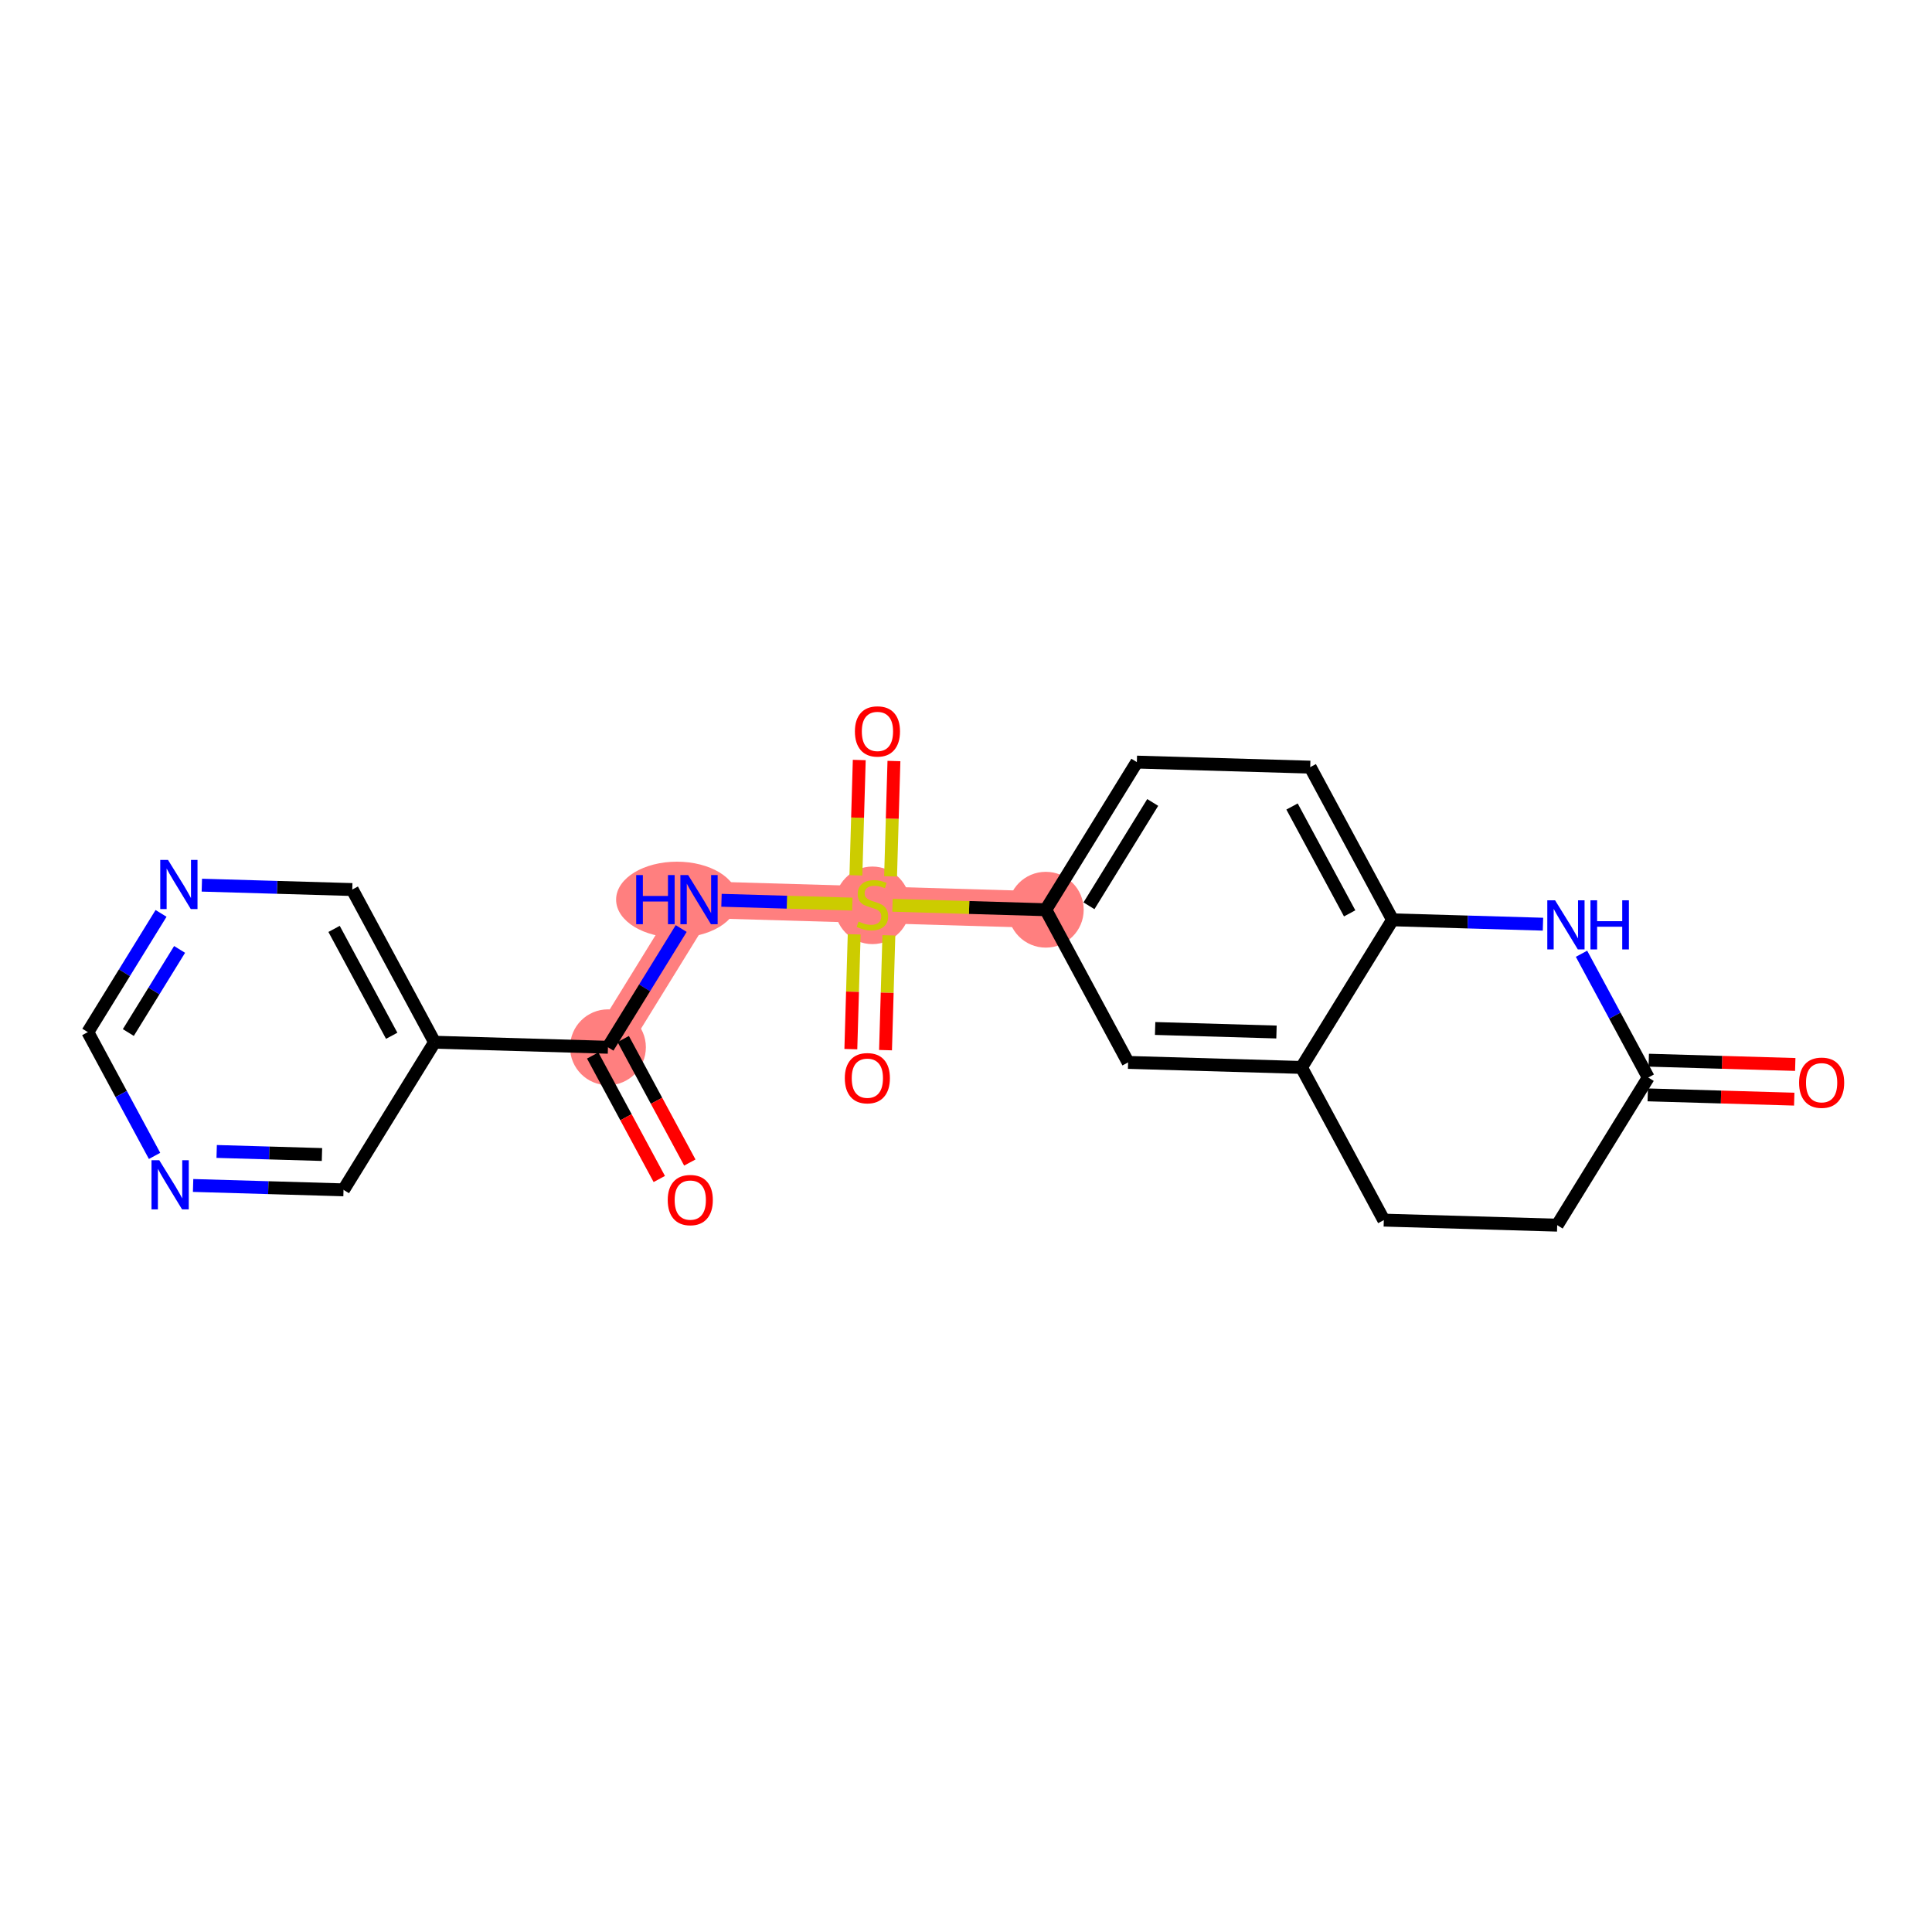 <?xml version='1.0' encoding='iso-8859-1'?>
<svg version='1.1' baseProfile='full'
              xmlns='http://www.w3.org/2000/svg'
                      xmlns:rdkit='http://www.rdkit.org/xml'
                      xmlns:xlink='http://www.w3.org/1999/xlink'
                  xml:space='preserve'
width='300px' height='300px' viewBox='0 0 300 300'>
<!-- END OF HEADER -->
<rect style='opacity:1.0;fill:#FFFFFF;stroke:none' width='300' height='300' x='0' y='0'> </rect>
<rect style='opacity:1.0;fill:#FFFFFF;stroke:none' width='300' height='300' x='0' y='0'> </rect>
<path d='M 162.389,141.262 L 135.467,140.478' style='fill:none;fill-rule:evenodd;stroke:#FF7F7F;stroke-width:5.7px;stroke-linecap:butt;stroke-linejoin:miter;stroke-opacity:1' />
<path d='M 135.467,140.478 L 108.544,139.695' style='fill:none;fill-rule:evenodd;stroke:#FF7F7F;stroke-width:5.7px;stroke-linecap:butt;stroke-linejoin:miter;stroke-opacity:1' />
<path d='M 108.544,139.695 L 94.404,162.619' style='fill:none;fill-rule:evenodd;stroke:#FF7F7F;stroke-width:5.7px;stroke-linecap:butt;stroke-linejoin:miter;stroke-opacity:1' />
<ellipse cx='162.389' cy='141.262' rx='5.387' ry='5.387'  style='fill:#FF7F7F;fill-rule:evenodd;stroke:#FF7F7F;stroke-width:1.0px;stroke-linecap:butt;stroke-linejoin:miter;stroke-opacity:1' />
<ellipse cx='135.467' cy='140.58' rx='5.387' ry='5.523'  style='fill:#FF7F7F;fill-rule:evenodd;stroke:#FF7F7F;stroke-width:1.0px;stroke-linecap:butt;stroke-linejoin:miter;stroke-opacity:1' />
<ellipse cx='105.113' cy='139.695' rx='8.944' ry='5.394'  style='fill:#FF7F7F;fill-rule:evenodd;stroke:#FF7F7F;stroke-width:1.0px;stroke-linecap:butt;stroke-linejoin:miter;stroke-opacity:1' />
<ellipse cx='94.404' cy='162.619' rx='5.387' ry='5.387'  style='fill:#FF7F7F;fill-rule:evenodd;stroke:#FF7F7F;stroke-width:1.0px;stroke-linecap:butt;stroke-linejoin:miter;stroke-opacity:1' />
<path class='bond-0 atom-0 atom-1' d='M 278.766,165.289 L 267.392,164.958' style='fill:none;fill-rule:evenodd;stroke:#FF0000;stroke-width:2.0px;stroke-linecap:butt;stroke-linejoin:miter;stroke-opacity:1' />
<path class='bond-0 atom-0 atom-1' d='M 267.392,164.958 L 256.018,164.627' style='fill:none;fill-rule:evenodd;stroke:#000000;stroke-width:2.0px;stroke-linecap:butt;stroke-linejoin:miter;stroke-opacity:1' />
<path class='bond-0 atom-0 atom-1' d='M 278.609,170.674 L 267.235,170.343' style='fill:none;fill-rule:evenodd;stroke:#FF0000;stroke-width:2.0px;stroke-linecap:butt;stroke-linejoin:miter;stroke-opacity:1' />
<path class='bond-0 atom-0 atom-1' d='M 267.235,170.343 L 255.861,170.012' style='fill:none;fill-rule:evenodd;stroke:#000000;stroke-width:2.0px;stroke-linecap:butt;stroke-linejoin:miter;stroke-opacity:1' />
<path class='bond-1 atom-1 atom-2' d='M 255.94,167.319 L 241.8,190.243' style='fill:none;fill-rule:evenodd;stroke:#000000;stroke-width:2.0px;stroke-linecap:butt;stroke-linejoin:miter;stroke-opacity:1' />
<path class='bond-22 atom-22 atom-1' d='M 245.576,148.099 L 250.758,157.709' style='fill:none;fill-rule:evenodd;stroke:#0000FF;stroke-width:2.0px;stroke-linecap:butt;stroke-linejoin:miter;stroke-opacity:1' />
<path class='bond-22 atom-22 atom-1' d='M 250.758,157.709 L 255.94,167.319' style='fill:none;fill-rule:evenodd;stroke:#000000;stroke-width:2.0px;stroke-linecap:butt;stroke-linejoin:miter;stroke-opacity:1' />
<path class='bond-2 atom-2 atom-3' d='M 241.8,190.243 L 214.877,189.46' style='fill:none;fill-rule:evenodd;stroke:#000000;stroke-width:2.0px;stroke-linecap:butt;stroke-linejoin:miter;stroke-opacity:1' />
<path class='bond-3 atom-3 atom-4' d='M 214.877,189.46 L 202.094,165.752' style='fill:none;fill-rule:evenodd;stroke:#000000;stroke-width:2.0px;stroke-linecap:butt;stroke-linejoin:miter;stroke-opacity:1' />
<path class='bond-4 atom-4 atom-5' d='M 202.094,165.752 L 175.172,164.969' style='fill:none;fill-rule:evenodd;stroke:#000000;stroke-width:2.0px;stroke-linecap:butt;stroke-linejoin:miter;stroke-opacity:1' />
<path class='bond-4 atom-4 atom-5' d='M 198.213,160.25 L 179.367,159.702' style='fill:none;fill-rule:evenodd;stroke:#000000;stroke-width:2.0px;stroke-linecap:butt;stroke-linejoin:miter;stroke-opacity:1' />
<path class='bond-23 atom-21 atom-4' d='M 216.234,142.829 L 202.094,165.752' style='fill:none;fill-rule:evenodd;stroke:#000000;stroke-width:2.0px;stroke-linecap:butt;stroke-linejoin:miter;stroke-opacity:1' />
<path class='bond-5 atom-5 atom-6' d='M 175.172,164.969 L 162.389,141.262' style='fill:none;fill-rule:evenodd;stroke:#000000;stroke-width:2.0px;stroke-linecap:butt;stroke-linejoin:miter;stroke-opacity:1' />
<path class='bond-6 atom-6 atom-7' d='M 162.389,141.262 L 150.487,140.915' style='fill:none;fill-rule:evenodd;stroke:#000000;stroke-width:2.0px;stroke-linecap:butt;stroke-linejoin:miter;stroke-opacity:1' />
<path class='bond-6 atom-6 atom-7' d='M 150.487,140.915 L 138.585,140.569' style='fill:none;fill-rule:evenodd;stroke:#CCCC00;stroke-width:2.0px;stroke-linecap:butt;stroke-linejoin:miter;stroke-opacity:1' />
<path class='bond-18 atom-6 atom-19' d='M 162.389,141.262 L 176.529,118.338' style='fill:none;fill-rule:evenodd;stroke:#000000;stroke-width:2.0px;stroke-linecap:butt;stroke-linejoin:miter;stroke-opacity:1' />
<path class='bond-18 atom-6 atom-19' d='M 169.095,140.651 L 178.993,124.604' style='fill:none;fill-rule:evenodd;stroke:#000000;stroke-width:2.0px;stroke-linecap:butt;stroke-linejoin:miter;stroke-opacity:1' />
<path class='bond-7 atom-7 atom-8' d='M 138.289,136.08 L 138.55,127.125' style='fill:none;fill-rule:evenodd;stroke:#CCCC00;stroke-width:2.0px;stroke-linecap:butt;stroke-linejoin:miter;stroke-opacity:1' />
<path class='bond-7 atom-7 atom-8' d='M 138.55,127.125 L 138.81,118.171' style='fill:none;fill-rule:evenodd;stroke:#FF0000;stroke-width:2.0px;stroke-linecap:butt;stroke-linejoin:miter;stroke-opacity:1' />
<path class='bond-7 atom-7 atom-8' d='M 132.905,135.923 L 133.165,126.969' style='fill:none;fill-rule:evenodd;stroke:#CCCC00;stroke-width:2.0px;stroke-linecap:butt;stroke-linejoin:miter;stroke-opacity:1' />
<path class='bond-7 atom-7 atom-8' d='M 133.165,126.969 L 133.426,118.014' style='fill:none;fill-rule:evenodd;stroke:#FF0000;stroke-width:2.0px;stroke-linecap:butt;stroke-linejoin:miter;stroke-opacity:1' />
<path class='bond-8 atom-7 atom-9' d='M 132.638,145.081 L 132.379,153.995' style='fill:none;fill-rule:evenodd;stroke:#CCCC00;stroke-width:2.0px;stroke-linecap:butt;stroke-linejoin:miter;stroke-opacity:1' />
<path class='bond-8 atom-7 atom-9' d='M 132.379,153.995 L 132.119,162.909' style='fill:none;fill-rule:evenodd;stroke:#FF0000;stroke-width:2.0px;stroke-linecap:butt;stroke-linejoin:miter;stroke-opacity:1' />
<path class='bond-8 atom-7 atom-9' d='M 138.023,145.238 L 137.763,154.152' style='fill:none;fill-rule:evenodd;stroke:#CCCC00;stroke-width:2.0px;stroke-linecap:butt;stroke-linejoin:miter;stroke-opacity:1' />
<path class='bond-8 atom-7 atom-9' d='M 137.763,154.152 L 137.504,163.066' style='fill:none;fill-rule:evenodd;stroke:#FF0000;stroke-width:2.0px;stroke-linecap:butt;stroke-linejoin:miter;stroke-opacity:1' />
<path class='bond-9 atom-7 atom-10' d='M 132.348,140.387 L 122.19,140.092' style='fill:none;fill-rule:evenodd;stroke:#CCCC00;stroke-width:2.0px;stroke-linecap:butt;stroke-linejoin:miter;stroke-opacity:1' />
<path class='bond-9 atom-7 atom-10' d='M 122.19,140.092 L 112.032,139.796' style='fill:none;fill-rule:evenodd;stroke:#0000FF;stroke-width:2.0px;stroke-linecap:butt;stroke-linejoin:miter;stroke-opacity:1' />
<path class='bond-10 atom-10 atom-11' d='M 105.776,144.182 L 100.09,153.4' style='fill:none;fill-rule:evenodd;stroke:#0000FF;stroke-width:2.0px;stroke-linecap:butt;stroke-linejoin:miter;stroke-opacity:1' />
<path class='bond-10 atom-10 atom-11' d='M 100.09,153.4 L 94.404,162.619' style='fill:none;fill-rule:evenodd;stroke:#000000;stroke-width:2.0px;stroke-linecap:butt;stroke-linejoin:miter;stroke-opacity:1' />
<path class='bond-11 atom-11 atom-12' d='M 92.033,163.897 L 97.203,173.485' style='fill:none;fill-rule:evenodd;stroke:#000000;stroke-width:2.0px;stroke-linecap:butt;stroke-linejoin:miter;stroke-opacity:1' />
<path class='bond-11 atom-11 atom-12' d='M 97.203,173.485 L 102.373,183.074' style='fill:none;fill-rule:evenodd;stroke:#FF0000;stroke-width:2.0px;stroke-linecap:butt;stroke-linejoin:miter;stroke-opacity:1' />
<path class='bond-11 atom-11 atom-12' d='M 96.775,161.34 L 101.945,170.929' style='fill:none;fill-rule:evenodd;stroke:#000000;stroke-width:2.0px;stroke-linecap:butt;stroke-linejoin:miter;stroke-opacity:1' />
<path class='bond-11 atom-11 atom-12' d='M 101.945,170.929 L 107.115,180.517' style='fill:none;fill-rule:evenodd;stroke:#FF0000;stroke-width:2.0px;stroke-linecap:butt;stroke-linejoin:miter;stroke-opacity:1' />
<path class='bond-12 atom-11 atom-13' d='M 94.404,162.619 L 67.481,161.835' style='fill:none;fill-rule:evenodd;stroke:#000000;stroke-width:2.0px;stroke-linecap:butt;stroke-linejoin:miter;stroke-opacity:1' />
<path class='bond-13 atom-13 atom-14' d='M 67.481,161.835 L 54.699,138.128' style='fill:none;fill-rule:evenodd;stroke:#000000;stroke-width:2.0px;stroke-linecap:butt;stroke-linejoin:miter;stroke-opacity:1' />
<path class='bond-13 atom-13 atom-14' d='M 60.823,160.836 L 51.875,144.24' style='fill:none;fill-rule:evenodd;stroke:#000000;stroke-width:2.0px;stroke-linecap:butt;stroke-linejoin:miter;stroke-opacity:1' />
<path class='bond-24 atom-18 atom-13' d='M 53.342,184.759 L 67.481,161.835' style='fill:none;fill-rule:evenodd;stroke:#000000;stroke-width:2.0px;stroke-linecap:butt;stroke-linejoin:miter;stroke-opacity:1' />
<path class='bond-14 atom-14 atom-15' d='M 54.699,138.128 L 43.02,137.788' style='fill:none;fill-rule:evenodd;stroke:#000000;stroke-width:2.0px;stroke-linecap:butt;stroke-linejoin:miter;stroke-opacity:1' />
<path class='bond-14 atom-14 atom-15' d='M 43.02,137.788 L 31.342,137.448' style='fill:none;fill-rule:evenodd;stroke:#0000FF;stroke-width:2.0px;stroke-linecap:butt;stroke-linejoin:miter;stroke-opacity:1' />
<path class='bond-15 atom-15 atom-16' d='M 25.008,141.831 L 19.322,151.05' style='fill:none;fill-rule:evenodd;stroke:#0000FF;stroke-width:2.0px;stroke-linecap:butt;stroke-linejoin:miter;stroke-opacity:1' />
<path class='bond-15 atom-15 atom-16' d='M 19.322,151.05 L 13.636,160.268' style='fill:none;fill-rule:evenodd;stroke:#000000;stroke-width:2.0px;stroke-linecap:butt;stroke-linejoin:miter;stroke-opacity:1' />
<path class='bond-15 atom-15 atom-16' d='M 27.887,147.425 L 23.907,153.878' style='fill:none;fill-rule:evenodd;stroke:#0000FF;stroke-width:2.0px;stroke-linecap:butt;stroke-linejoin:miter;stroke-opacity:1' />
<path class='bond-15 atom-15 atom-16' d='M 23.907,153.878 L 19.927,160.331' style='fill:none;fill-rule:evenodd;stroke:#000000;stroke-width:2.0px;stroke-linecap:butt;stroke-linejoin:miter;stroke-opacity:1' />
<path class='bond-16 atom-16 atom-17' d='M 13.636,160.268 L 18.818,169.878' style='fill:none;fill-rule:evenodd;stroke:#000000;stroke-width:2.0px;stroke-linecap:butt;stroke-linejoin:miter;stroke-opacity:1' />
<path class='bond-16 atom-16 atom-17' d='M 18.818,169.878 L 24,179.488' style='fill:none;fill-rule:evenodd;stroke:#0000FF;stroke-width:2.0px;stroke-linecap:butt;stroke-linejoin:miter;stroke-opacity:1' />
<path class='bond-17 atom-17 atom-18' d='M 29.985,184.079 L 41.663,184.419' style='fill:none;fill-rule:evenodd;stroke:#0000FF;stroke-width:2.0px;stroke-linecap:butt;stroke-linejoin:miter;stroke-opacity:1' />
<path class='bond-17 atom-17 atom-18' d='M 41.663,184.419 L 53.342,184.759' style='fill:none;fill-rule:evenodd;stroke:#000000;stroke-width:2.0px;stroke-linecap:butt;stroke-linejoin:miter;stroke-opacity:1' />
<path class='bond-17 atom-17 atom-18' d='M 33.645,178.797 L 41.82,179.035' style='fill:none;fill-rule:evenodd;stroke:#0000FF;stroke-width:2.0px;stroke-linecap:butt;stroke-linejoin:miter;stroke-opacity:1' />
<path class='bond-17 atom-17 atom-18' d='M 41.82,179.035 L 49.995,179.273' style='fill:none;fill-rule:evenodd;stroke:#000000;stroke-width:2.0px;stroke-linecap:butt;stroke-linejoin:miter;stroke-opacity:1' />
<path class='bond-19 atom-19 atom-20' d='M 176.529,118.338 L 203.451,119.121' style='fill:none;fill-rule:evenodd;stroke:#000000;stroke-width:2.0px;stroke-linecap:butt;stroke-linejoin:miter;stroke-opacity:1' />
<path class='bond-20 atom-20 atom-21' d='M 203.451,119.121 L 216.234,142.829' style='fill:none;fill-rule:evenodd;stroke:#000000;stroke-width:2.0px;stroke-linecap:butt;stroke-linejoin:miter;stroke-opacity:1' />
<path class='bond-20 atom-20 atom-21' d='M 200.627,125.234 L 209.575,141.829' style='fill:none;fill-rule:evenodd;stroke:#000000;stroke-width:2.0px;stroke-linecap:butt;stroke-linejoin:miter;stroke-opacity:1' />
<path class='bond-21 atom-21 atom-22' d='M 216.234,142.829 L 227.913,143.168' style='fill:none;fill-rule:evenodd;stroke:#000000;stroke-width:2.0px;stroke-linecap:butt;stroke-linejoin:miter;stroke-opacity:1' />
<path class='bond-21 atom-21 atom-22' d='M 227.913,143.168 L 239.591,143.508' style='fill:none;fill-rule:evenodd;stroke:#0000FF;stroke-width:2.0px;stroke-linecap:butt;stroke-linejoin:miter;stroke-opacity:1' />
<path  class='atom-0' d='M 279.361 168.124
Q 279.361 166.293, 280.266 165.269
Q 281.171 164.246, 282.862 164.246
Q 284.554 164.246, 285.459 165.269
Q 286.364 166.293, 286.364 168.124
Q 286.364 169.978, 285.448 171.033
Q 284.532 172.078, 282.862 172.078
Q 281.182 172.078, 280.266 171.033
Q 279.361 169.988, 279.361 168.124
M 282.862 171.216
Q 284.026 171.216, 284.651 170.441
Q 285.286 169.654, 285.286 168.124
Q 285.286 166.627, 284.651 165.873
Q 284.026 165.108, 282.862 165.108
Q 281.699 165.108, 281.063 165.862
Q 280.438 166.616, 280.438 168.124
Q 280.438 169.665, 281.063 170.441
Q 281.699 171.216, 282.862 171.216
' fill='#FF0000'/>
<path  class='atom-7' d='M 133.312 143.096
Q 133.398 143.128, 133.754 143.279
Q 134.109 143.43, 134.497 143.527
Q 134.896 143.613, 135.283 143.613
Q 136.005 143.613, 136.425 143.268
Q 136.846 142.913, 136.846 142.299
Q 136.846 141.879, 136.63 141.62
Q 136.425 141.362, 136.102 141.222
Q 135.779 141.081, 135.24 140.92
Q 134.562 140.715, 134.152 140.521
Q 133.754 140.327, 133.463 139.918
Q 133.183 139.509, 133.183 138.819
Q 133.183 137.86, 133.829 137.268
Q 134.486 136.675, 135.779 136.675
Q 136.662 136.675, 137.664 137.095
L 137.417 137.925
Q 136.501 137.548, 135.811 137.548
Q 135.068 137.548, 134.658 137.86
Q 134.249 138.162, 134.26 138.69
Q 134.26 139.099, 134.465 139.347
Q 134.68 139.595, 134.982 139.735
Q 135.294 139.875, 135.811 140.036
Q 136.501 140.252, 136.91 140.467
Q 137.32 140.683, 137.61 141.125
Q 137.912 141.555, 137.912 142.299
Q 137.912 143.355, 137.201 143.926
Q 136.501 144.486, 135.326 144.486
Q 134.648 144.486, 134.131 144.335
Q 133.624 144.195, 133.021 143.947
L 133.312 143.096
' fill='#CCCC00'/>
<path  class='atom-8' d='M 132.749 113.577
Q 132.749 111.746, 133.654 110.722
Q 134.559 109.699, 136.25 109.699
Q 137.941 109.699, 138.846 110.722
Q 139.751 111.746, 139.751 113.577
Q 139.751 115.43, 138.836 116.486
Q 137.92 117.531, 136.25 117.531
Q 134.569 117.531, 133.654 116.486
Q 132.749 115.441, 132.749 113.577
M 136.25 116.669
Q 137.414 116.669, 138.038 115.893
Q 138.674 115.107, 138.674 113.577
Q 138.674 112.08, 138.038 111.325
Q 137.414 110.56, 136.25 110.56
Q 135.086 110.56, 134.451 111.315
Q 133.826 112.069, 133.826 113.577
Q 133.826 115.118, 134.451 115.893
Q 135.086 116.669, 136.25 116.669
' fill='#FF0000'/>
<path  class='atom-9' d='M 131.182 167.422
Q 131.182 165.591, 132.087 164.567
Q 132.992 163.544, 134.683 163.544
Q 136.374 163.544, 137.279 164.567
Q 138.184 165.591, 138.184 167.422
Q 138.184 169.275, 137.269 170.331
Q 136.353 171.376, 134.683 171.376
Q 133.002 171.376, 132.087 170.331
Q 131.182 169.286, 131.182 167.422
M 134.683 170.514
Q 135.847 170.514, 136.471 169.739
Q 137.107 168.952, 137.107 167.422
Q 137.107 165.925, 136.471 165.171
Q 135.847 164.406, 134.683 164.406
Q 133.519 164.406, 132.884 165.16
Q 132.259 165.914, 132.259 167.422
Q 132.259 168.963, 132.884 169.739
Q 133.519 170.514, 134.683 170.514
' fill='#FF0000'/>
<path  class='atom-10' d='M 98.788 135.881
L 99.823 135.881
L 99.823 139.124
L 103.723 139.124
L 103.723 135.881
L 104.757 135.881
L 104.757 143.509
L 103.723 143.509
L 103.723 139.986
L 99.823 139.986
L 99.823 143.509
L 98.788 143.509
L 98.788 135.881
' fill='#0000FF'/>
<path  class='atom-10' d='M 106.858 135.881
L 109.357 139.921
Q 109.605 140.32, 110.004 141.041
Q 110.402 141.763, 110.424 141.806
L 110.424 135.881
L 111.437 135.881
L 111.437 143.509
L 110.392 143.509
L 107.709 139.091
Q 107.397 138.574, 107.063 137.982
Q 106.739 137.389, 106.642 137.206
L 106.642 143.509
L 105.651 143.509
L 105.651 135.881
L 106.858 135.881
' fill='#0000FF'/>
<path  class='atom-12' d='M 103.685 186.347
Q 103.685 184.516, 104.59 183.492
Q 105.495 182.469, 107.187 182.469
Q 108.878 182.469, 109.783 183.492
Q 110.688 184.516, 110.688 186.347
Q 110.688 188.201, 109.773 189.256
Q 108.857 190.301, 107.187 190.301
Q 105.506 190.301, 104.59 189.256
Q 103.685 188.211, 103.685 186.347
M 107.187 189.44
Q 108.35 189.44, 108.975 188.664
Q 109.611 187.877, 109.611 186.347
Q 109.611 184.85, 108.975 184.096
Q 108.35 183.331, 107.187 183.331
Q 106.023 183.331, 105.388 184.085
Q 104.763 184.839, 104.763 186.347
Q 104.763 187.888, 105.388 188.664
Q 106.023 189.44, 107.187 189.44
' fill='#FF0000'/>
<path  class='atom-15' d='M 26.09 133.53
L 28.59 137.57
Q 28.837 137.969, 29.236 138.691
Q 29.635 139.413, 29.656 139.456
L 29.656 133.53
L 30.669 133.53
L 30.669 141.158
L 29.624 141.158
L 26.941 136.741
Q 26.629 136.224, 26.295 135.631
Q 25.972 135.039, 25.875 134.856
L 25.875 141.158
L 24.884 141.158
L 24.884 133.53
L 26.09 133.53
' fill='#0000FF'/>
<path  class='atom-17' d='M 24.733 180.162
L 27.233 184.202
Q 27.48 184.6, 27.879 185.322
Q 28.278 186.044, 28.299 186.087
L 28.299 180.162
L 29.312 180.162
L 29.312 187.789
L 28.267 187.789
L 25.584 183.372
Q 25.272 182.855, 24.938 182.262
Q 24.615 181.67, 24.518 181.487
L 24.518 187.789
L 23.526 187.789
L 23.526 180.162
L 24.733 180.162
' fill='#0000FF'/>
<path  class='atom-22' d='M 241.471 139.798
L 243.97 143.838
Q 244.218 144.237, 244.617 144.959
Q 245.015 145.681, 245.037 145.724
L 245.037 139.798
L 246.05 139.798
L 246.05 147.426
L 245.005 147.426
L 242.322 143.009
Q 242.009 142.492, 241.675 141.899
Q 241.352 141.307, 241.255 141.123
L 241.255 147.426
L 240.264 147.426
L 240.264 139.798
L 241.471 139.798
' fill='#0000FF'/>
<path  class='atom-22' d='M 246.965 139.798
L 248 139.798
L 248 143.041
L 251.9 143.041
L 251.9 139.798
L 252.934 139.798
L 252.934 147.426
L 251.9 147.426
L 251.9 143.903
L 248 143.903
L 248 147.426
L 246.965 147.426
L 246.965 139.798
' fill='#0000FF'/>
</svg>
